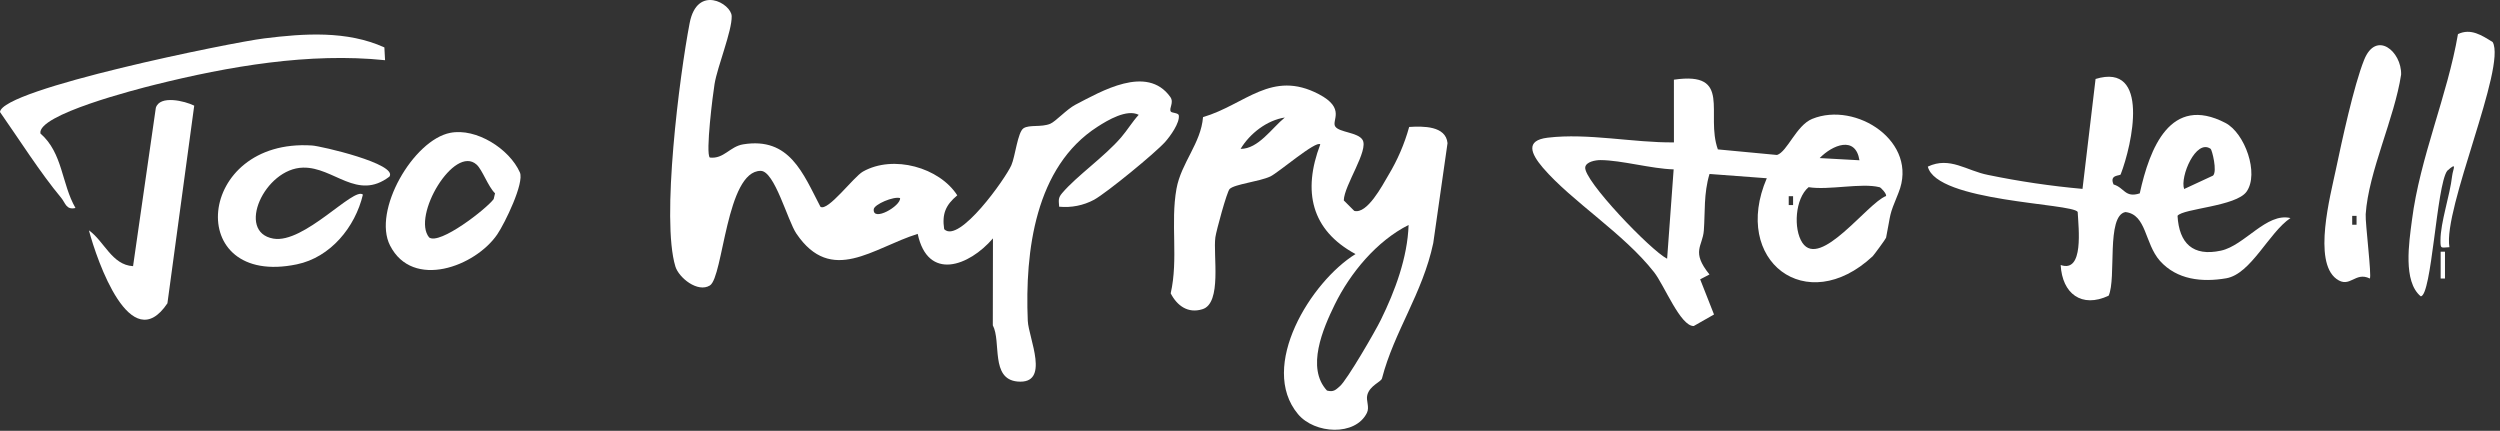<?xml version="1.0" encoding="utf-8"?>
<svg xmlns="http://www.w3.org/2000/svg" fill="none" height="100%" overflow="visible" preserveAspectRatio="none" style="display: block;" viewBox="0 0 383 66" width="100%">
<rect x="0" y="0" width="383" height="66" fill="#333333" stroke="none"/>
<g id="Layer 2">
<g id="Layer 1">
<path d="M152.121 36.519C148.453 40.791 142.15 43.118 140.592 35.83C133.737 37.966 127.373 43.706 122.005 35.787C120.655 33.796 118.67 26.176 116.538 26.176C111.252 26.176 110.82 42.451 108.754 43.733C106.901 44.886 103.998 42.563 103.468 40.822C101.281 33.652 104.102 11.6 105.654 3.537C106.808 -2.438 112.034 0.547 112.094 2.469C112.16 4.728 109.907 10.195 109.47 12.87C109.219 14.365 108.065 23.517 108.743 24.137C110.902 24.388 111.793 22.449 113.854 22.113C120.961 20.954 123.016 26.555 125.69 31.676C126.821 32.461 130.774 27.089 132.2 26.288C136.869 23.651 143.932 25.674 146.654 29.925C144.889 31.398 144.293 32.744 144.648 35.109C146.911 37.416 154.056 27.34 154.942 25.306C155.538 23.95 155.909 20.223 156.811 19.646C157.713 19.069 159.496 19.529 160.884 18.968C161.731 18.621 163.41 16.741 164.765 16.037C168.669 14.018 175.699 9.848 179.279 14.841C179.919 15.727 179.039 16.565 179.367 17.094C179.509 17.313 180.531 17.281 180.591 17.665C180.772 18.813 179.279 20.869 178.514 21.729C176.989 23.442 169.565 29.519 167.624 30.597C165.989 31.477 164.119 31.849 162.262 31.665C162.207 30.715 162.059 30.352 162.721 29.583C164.995 26.913 169.182 24.041 171.763 21.04C172.725 19.924 173.457 18.669 174.452 17.59C172.632 16.661 169.707 18.407 168.133 19.422C158.583 25.552 157.008 38.484 157.456 49.147C157.566 51.758 160.999 58.934 155.86 58.448C151.711 58.053 153.422 52.34 152.099 49.841L152.121 36.519ZM137.908 30.352C136.918 30.031 133.917 31.313 133.857 32.06C133.676 34.052 138.033 31.548 137.891 30.352H137.908Z" fill="white" id="Vector"/>
<path d="M215.884 19.449C218.033 19.32 221.493 19.262 221.761 21.926L219.574 37.245C217.934 44.977 213.594 50.754 211.719 57.978C211.582 58.512 209.86 59.046 209.472 60.509C209.242 61.369 209.854 62.351 209.412 63.254C207.64 66.842 201.408 66.5 198.855 63.446C192.755 56.147 200.851 43.124 207.668 38.922C200.867 35.254 199.533 29.305 202.267 22.118C201.643 21.456 195.843 26.459 194.613 27.036C192.858 27.842 189.147 28.205 188.381 28.953C187.96 29.364 186.331 35.36 186.195 36.348C185.823 39.018 187.244 46.493 184.188 47.379C182.002 48.052 180.329 46.846 179.35 44.939C180.548 39.691 179.296 34.164 180.236 28.921C180.952 24.948 183.992 21.948 184.303 17.943C190.787 16.031 194.799 10.628 202.048 14.43C206.214 16.613 203.945 18.471 204.563 19.384C205.18 20.298 208.012 20.255 208.734 21.413C209.745 23.015 205.907 28.398 205.869 30.704L207.471 32.306C209.444 32.84 211.751 28.462 212.702 26.838C214.098 24.526 215.168 22.04 215.884 19.449ZM196.833 18.002C194.099 18.423 191.486 20.436 190.06 22.807C192.766 22.828 194.843 19.625 196.833 18.002ZM215.797 34.463C210.937 36.909 206.88 41.773 204.481 46.664C202.682 50.343 200.069 56.366 203.294 59.836C204.306 60.093 204.617 59.74 205.29 59.148C206.383 58.176 210.68 50.781 211.544 49.003C213.714 44.592 215.633 39.456 215.797 34.463Z" fill="white" id="Vector_2"/>
<path d="M58.887 7.264L58.991 9.223C47.401 8.022 35.058 10.158 23.736 12.977C20.932 13.677 5.663 17.574 6.194 20.452C9.638 23.442 9.414 28.131 11.562 31.863C10.135 32.205 10.026 31.094 9.375 30.309C6.155 26.449 2.886 21.275 0 17.163C0.257 13.634 35.615 6.474 40.453 5.886C46.571 5.123 53.158 4.663 58.887 7.264Z" fill="white" id="Vector_3"/>
<path d="M68.978 20.351C72.969 19.566 78.047 22.812 79.644 26.411C80.36 28.013 77.331 34.223 76.183 35.905C72.821 40.838 63.222 44.41 59.756 37.613C57.034 32.285 63.326 21.451 68.978 20.351ZM73.018 25.22C69.585 22.108 63.052 33.117 65.742 36.375C67.349 37.571 74.489 32.034 75.631 30.501L75.839 29.615C74.767 28.574 73.904 26.021 73.018 25.22Z" fill="white" id="Vector_4"/>
<path d="M59.663 27.057C54.71 30.827 51.162 25.584 46.434 25.68C40.53 25.792 36.113 35.552 41.88 36.556C46.581 37.379 54.24 28.547 55.596 29.818C54.415 34.81 50.621 39.429 45.477 40.497C28.088 44.117 29.974 21.136 47.795 22.289C49.107 22.359 60.986 25.108 59.663 27.057Z" fill="white" id="Vector_5"/>
<path d="M29.755 16.186L25.649 46.467C20.019 54.849 14.875 39.984 13.623 35.291C15.973 36.952 17.138 40.598 20.385 40.775L23.873 16.517C24.48 14.531 28.306 15.465 29.755 16.186Z" fill="white" id="Vector_6"/>
<path d="M256.442 12.208C265.478 10.884 261.23 17.457 263.176 22.887L272.24 23.742C273.815 23.245 275.187 19.214 277.625 18.215C284.354 15.465 294.025 21.75 290.843 29.551C289.296 33.321 289.75 32.424 288.946 36.423C288.908 36.594 287.033 39.135 286.902 39.253C276.723 48.741 265.243 39.926 270.671 27.308L261.897 26.652C260.99 29.652 261.236 32.525 261.028 35.312C260.842 37.763 259.038 38.516 261.892 42.051L260.465 42.793L262.586 48.18L259.481 49.948C257.442 49.996 254.982 43.717 253.408 41.704C248.739 35.739 240.801 30.864 236.362 25.685C234.548 23.549 233.629 21.51 237.106 21.093C243.311 20.351 250.226 21.883 256.447 21.814L256.442 12.208ZM284.868 24.553C284.261 20.725 280.714 22.225 278.773 24.217L284.868 24.553ZM256.403 25.947C253.008 25.861 248.422 24.543 245.202 24.526C244.393 24.526 243.015 24.788 242.862 25.594C242.474 27.522 252.926 38.409 255.403 39.637L256.403 25.947ZM287.919 28.675C285.185 27.986 280.123 29.177 277.078 28.675C275.006 30.405 274.717 35.083 276.122 37.192C278.855 41.271 286.104 31.105 288.93 30.037C289.105 29.748 288.17 28.734 287.946 28.675H287.919ZM274.7 31.414V30.053H274.033V31.414H274.7Z" fill="white" id="Vector_7"/>
<path d="M324.89 26.71C324.78 26.977 323.113 26.71 323.796 28.259C325.469 28.755 325.546 30.357 327.809 29.625C329.329 22.684 332.516 14.461 340.929 18.829C343.919 20.383 346.128 26.593 344.176 29.358C342.574 31.633 334.467 31.932 333.598 33.059C333.839 37.277 335.949 39.333 340.251 38.398C343.875 37.619 347.243 32.525 350.9 33.406C347.587 35.627 344.859 41.976 341.06 42.633C337.348 43.268 333.5 42.867 330.903 39.963C328.536 37.293 328.869 32.856 325.611 32.487C322.637 33.064 324.272 42.633 323.042 45.302C318.898 47.246 315.935 44.987 315.695 40.598C319.281 41.864 318.428 34.938 318.302 32.466C317.477 31.115 296.682 30.944 295.342 25.525C298.721 23.923 301.285 26.166 304.575 26.801C309.35 27.789 314.18 28.502 319.04 28.937L321.041 12.096C329.443 9.538 326.65 22.166 324.89 26.71ZM338.66 22.796C336.419 21.232 333.948 27.068 334.609 28.958L339.037 26.902C339.721 26.251 338.884 22.941 338.66 22.78V22.796Z" fill="white" id="Vector_8"/>
<path d="M363.058 42.67C360.789 41.538 360.018 44.272 357.935 42.723C354.317 40.054 357.023 29.941 357.837 26.059C358.772 21.627 360.603 13.116 362.178 9.186C364.014 4.583 367.939 7.872 367.852 11.418C366.852 18.082 362.85 26.31 362.424 32.824C362.342 34.143 363.364 42.285 363.058 42.67ZM361.024 34.431V33.069H360.357V34.431H361.024Z" fill="white" id="Vector_9"/>
<path d="M381.879 6.447C384.006 10.222 374.226 32.076 375.254 37.87C373.958 37.923 373.876 38.196 373.882 36.802C373.882 34.047 375.319 30.026 375.669 26.934C375.795 25.867 376.538 24.703 374.909 26.171C373.269 28.446 372.542 45.393 370.853 45.393C368.12 43.124 369.065 37.16 369.508 33.737C370.738 24.099 374.942 14.67 376.56 5.224C378.534 4.284 380.223 5.416 381.879 6.447Z" fill="white" id="Vector_10"/>
<path d="M374.571 38.559H373.909V42.67H374.571V38.559Z" fill="white" id="Vector_11"/>
</g>
</g>
</svg>